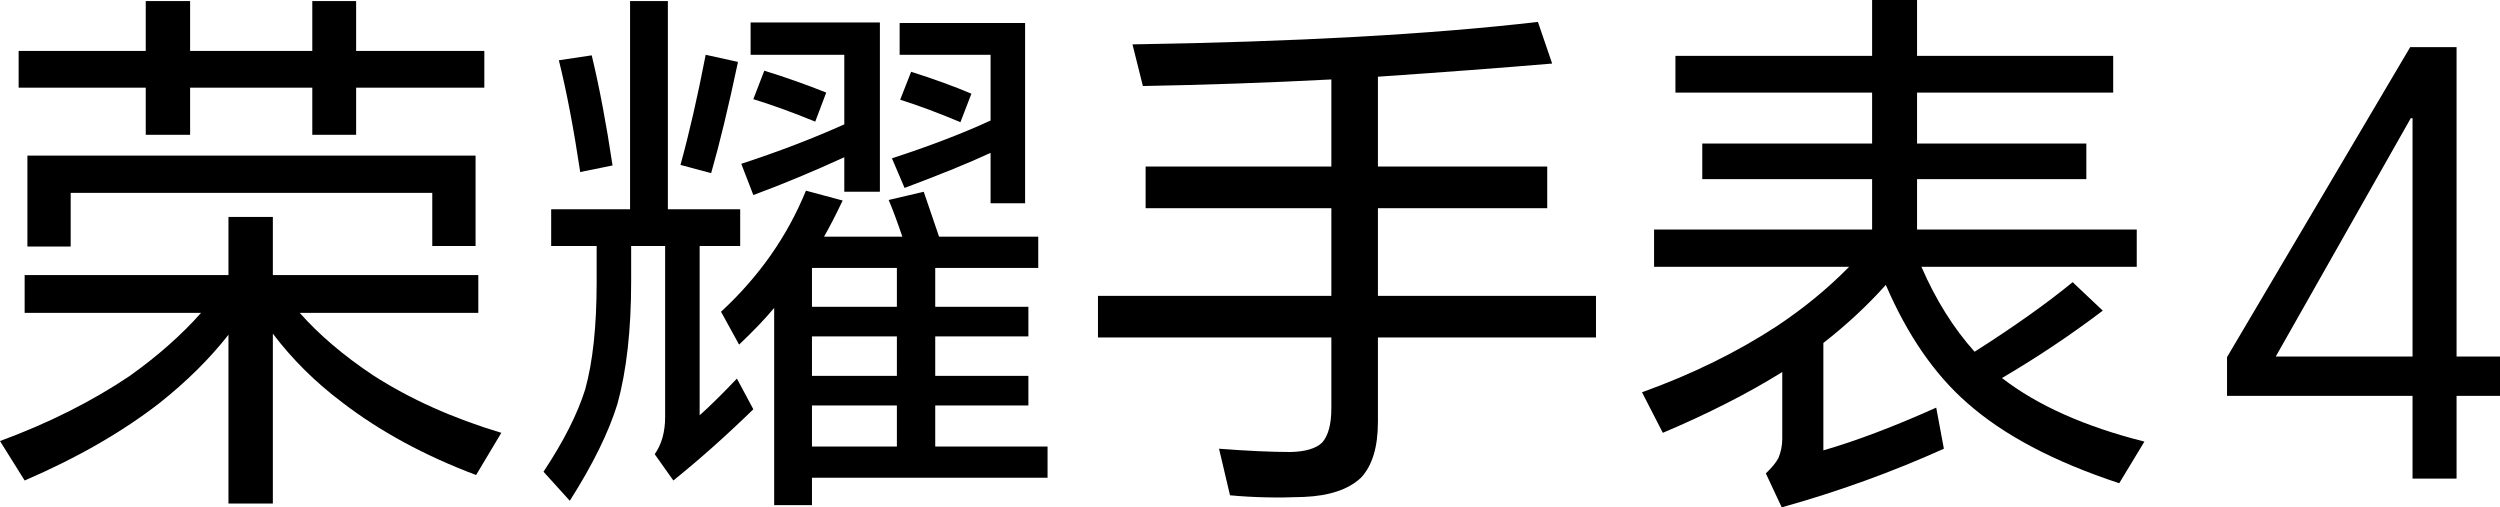 <?xml version="1.0" encoding="UTF-8"?>
<svg width="1427.58px" height="289.709px" viewBox="0 0 1427.58 289.709" version="1.1" xmlns="http://www.w3.org/2000/svg" xmlns:xlink="http://www.w3.org/1999/xlink">
    <title>tumiA KV_字-RGB</title>
    <g id="修改" stroke="none" stroke-width="1" fill="none" fill-rule="evenodd">
        <g id="tumiA-KV_字-RGB" transform="translate(0, -0)" fill="#000000">
            <path d="M15.647,88.853 L271.569,88.853 L271.569,140.471 L246.843,140.471 L246.843,110.125 L40.362,110.125 L40.362,140.787 L15.647,140.787 L15.647,88.853 Z M203.36,50.057 L203.36,76.965 L178.329,76.965 L178.329,50.057 L108.56,50.057 L108.56,76.965 L83.223,76.965 L83.223,50.057 L10.639,50.057 L10.639,29.095 L83.223,29.095 L83.223,0.627 L108.56,0.627 L108.56,29.095 L178.329,29.095 L178.329,0.627 L203.36,0.627 L203.36,29.095 L276.566,29.095 L276.566,50.057 L203.36,50.057 Z M171.138,178.639 C182.191,191.155 196.169,203.043 213.06,214.31 C234.12,227.867 258.529,238.817 286.267,247.159 L271.874,271.247 C242.467,260.193 216.912,246.324 195.231,229.64 C179.998,218.172 166.861,205.133 155.807,190.533 L155.807,287.516 L130.459,287.516 L130.459,191.155 C119.831,204.718 106.792,217.649 91.352,229.951 C69.867,246.641 44.115,261.448 14.076,274.378 L0,251.851 C27.737,241.632 52.452,229.22 74.144,214.621 C90.206,203.152 103.758,191.155 114.823,178.639 L14.076,178.639 L14.076,157.056 L130.459,157.056 L130.459,123.89 L155.807,123.89 L155.807,157.056 L273.129,157.056 L273.129,178.639 L171.138,178.639 Z" id="Fill-1"></path>
            <path d="M520.288,40.984 C533.427,45.158 544.894,49.331 554.703,53.5 L548.441,69.769 C535.51,64.346 524.043,60.068 514.025,56.942 L520.288,40.984 Z M565.649,87.288 C553.548,92.918 537.179,99.596 516.534,107.31 L509.334,90.414 C531.025,83.327 549.793,76.13 565.649,68.83 L565.649,31.284 L513.72,31.284 L513.72,13.137 L585.365,13.137 L585.365,116.072 L565.649,116.072 L565.649,87.288 Z M463.658,254.978 L512.149,254.978 L512.149,231.518 L463.658,231.518 L463.658,254.978 Z M463.658,214.621 L512.149,214.621 L512.149,192.094 L463.658,192.094 L463.658,214.621 Z M463.658,175.203 L512.149,175.203 L512.149,152.987 L463.658,152.987 L463.658,175.203 Z M436.443,40.357 C449.156,44.323 460.94,48.491 471.798,52.872 L465.534,69.452 C452.81,64.242 441.026,59.965 430.18,56.626 L436.443,40.357 Z M482.12,89.792 C464.389,97.926 447.082,105.123 430.18,111.38 L423.295,93.545 C444.365,86.66 463.974,79.153 482.12,71.018 L482.12,31.284 L428.62,31.284 L428.62,12.826 L502.447,12.826 L502.447,109.498 L482.12,109.498 L482.12,89.792 Z M470.543,135.157 L515.28,135.157 C512.149,125.98 509.541,118.991 507.457,114.196 L527.48,109.498 C530.404,118.053 533.317,126.608 536.241,135.157 L592.872,135.157 L592.872,152.987 L534.048,152.987 L534.048,175.203 L587.242,175.203 L587.242,192.094 L534.048,192.094 L534.048,214.621 L587.242,214.621 L587.242,231.518 L534.048,231.518 L534.048,254.978 L598.187,254.978 L598.187,272.818 L463.658,272.818 L463.658,288.455 L442.074,288.455 L442.074,175.825 C437.065,181.881 430.387,188.864 422.051,196.786 L411.728,178.018 C433.411,157.995 449.582,134.95 460.219,108.876 L481.182,114.507 C477.209,122.849 473.673,129.734 470.543,135.157 L470.543,135.157 Z M402.966,31.284 L421.418,35.354 C415.995,61.007 410.889,82.181 406.087,98.865 L388.575,94.173 C393.582,76.027 398.373,55.065 402.966,31.284 L402.966,31.284 Z M319.122,34.415 L337.889,31.6 C342.265,49.746 346.226,70.707 349.784,94.484 L331.32,98.237 C327.567,73.212 323.498,51.934 319.122,34.415 L319.122,34.415 Z M399.519,140.471 L399.519,237.148 C405.149,232.14 412.241,225.156 420.796,216.187 L430.18,233.705 C414.74,248.725 399.519,262.283 384.505,274.379 L373.865,259.359 C377.827,253.728 379.812,246.641 379.812,238.086 L379.812,140.471 L360.411,140.471 L360.411,160.81 C360.411,188.34 357.803,211.598 352.599,230.579 C347.589,246.843 338.512,265.3 325.373,285.956 L310.36,269.37 C321.827,252.059 329.76,236.417 334.135,222.445 C338.512,206.797 340.704,186.36 340.704,161.121 L340.704,140.471 L314.736,140.471 L314.736,119.51 L359.789,119.51 L359.789,0.627 L381.373,0.627 L381.373,119.51 L422.673,119.51 L422.673,140.471 L399.519,140.471 Z" id="Fill-3"></path>
            <path d="M786.838,192.721 L786.838,240.901 C786.838,255.294 783.608,265.933 777.138,272.818 C770.045,279.485 759.199,283.14 744.61,283.762 C729.585,284.384 715.509,284.079 702.371,282.824 L696.108,256.232 C712.377,257.482 726.038,258.109 737.092,258.109 C745.439,257.902 751.386,256.129 754.932,252.79 C758.479,248.829 760.246,242.26 760.246,233.078 L760.246,192.721 L626.972,192.721 L626.972,168.945 L760.246,168.945 L760.246,118.887 L654.185,118.887 L654.185,95.111 L760.246,95.111 L760.246,45.365 C723.954,47.242 688.077,48.491 652.625,49.118 L646.678,25.342 C739.918,23.885 817.085,19.608 878.201,12.515 L886.33,36.292 C856.716,38.796 823.545,41.295 786.838,43.799 L786.838,95.111 L883.515,95.111 L883.515,118.887 L786.838,118.887 L786.838,168.945 L911.362,168.945 L911.362,192.721 L786.838,192.721 Z" id="Fill-5"></path>
            <path d="M1143.19,215.87 C1163.42,231.517 1190.536,243.613 1224.525,252.162 L1210.145,275.939 C1172.804,263.63 1143.812,248.305 1123.168,229.951 C1104.597,213.682 1089.167,191.264 1076.859,162.687 C1066.428,174.368 1054.544,185.421 1041.199,195.847 L1041.199,257.171 C1059.967,251.747 1081.441,243.613 1105.643,232.767 L1110.02,256.232 C1080.405,269.577 1049.535,280.74 1017.423,289.709 L1008.345,270.308 C1011.683,267.177 1014.083,264.263 1015.547,261.552 C1016.997,258.005 1017.729,254.355 1017.729,250.602 L1017.729,212.433 C998.338,224.528 975.598,236.106 949.53,247.159 L937.636,224.005 C966.008,213.791 991.552,201.276 1014.292,186.463 C1029.72,176.244 1043.59,164.874 1055.898,152.364 L944.523,152.364 L944.523,131.087 L1069.034,131.087 L1069.034,102.307 L972.053,102.307 L972.053,81.968 L1069.034,81.968 L1069.034,52.872 L956.721,52.872 L956.721,31.911 L1069.034,31.911 L1069.034,3.63797881e-12 L1094.699,3.63797881e-12 L1094.699,31.911 L1206.697,31.911 L1206.697,52.872 L1094.699,52.872 L1094.699,81.968 L1191.366,81.968 L1191.366,102.307 L1094.699,102.307 L1094.699,131.087 L1220.15,131.087 L1220.15,152.364 L1097.197,152.364 C1105.328,171.132 1115.443,187.298 1127.543,200.856 C1149.858,186.676 1168.527,173.429 1183.542,161.121 L1200.749,177.39 C1182.603,191.155 1163.42,203.982 1143.19,215.87" id="Fill-7"></path>
            <path d="M1299.532,203.578 L1377.638,203.578 L1377.638,67.488 L1376.634,67.488 L1299.532,203.578 Z M1402.778,26.924 L1402.778,203.578 L1427.58,203.578 L1427.58,226.04 L1402.778,226.04 L1402.778,273.298 L1377.638,273.298 L1377.638,226.04 L1271.707,226.04 L1271.707,203.916 L1376.295,26.924 L1402.778,26.924 Z" id="Fill-9"></path>
        </g>
    </g>
</svg>